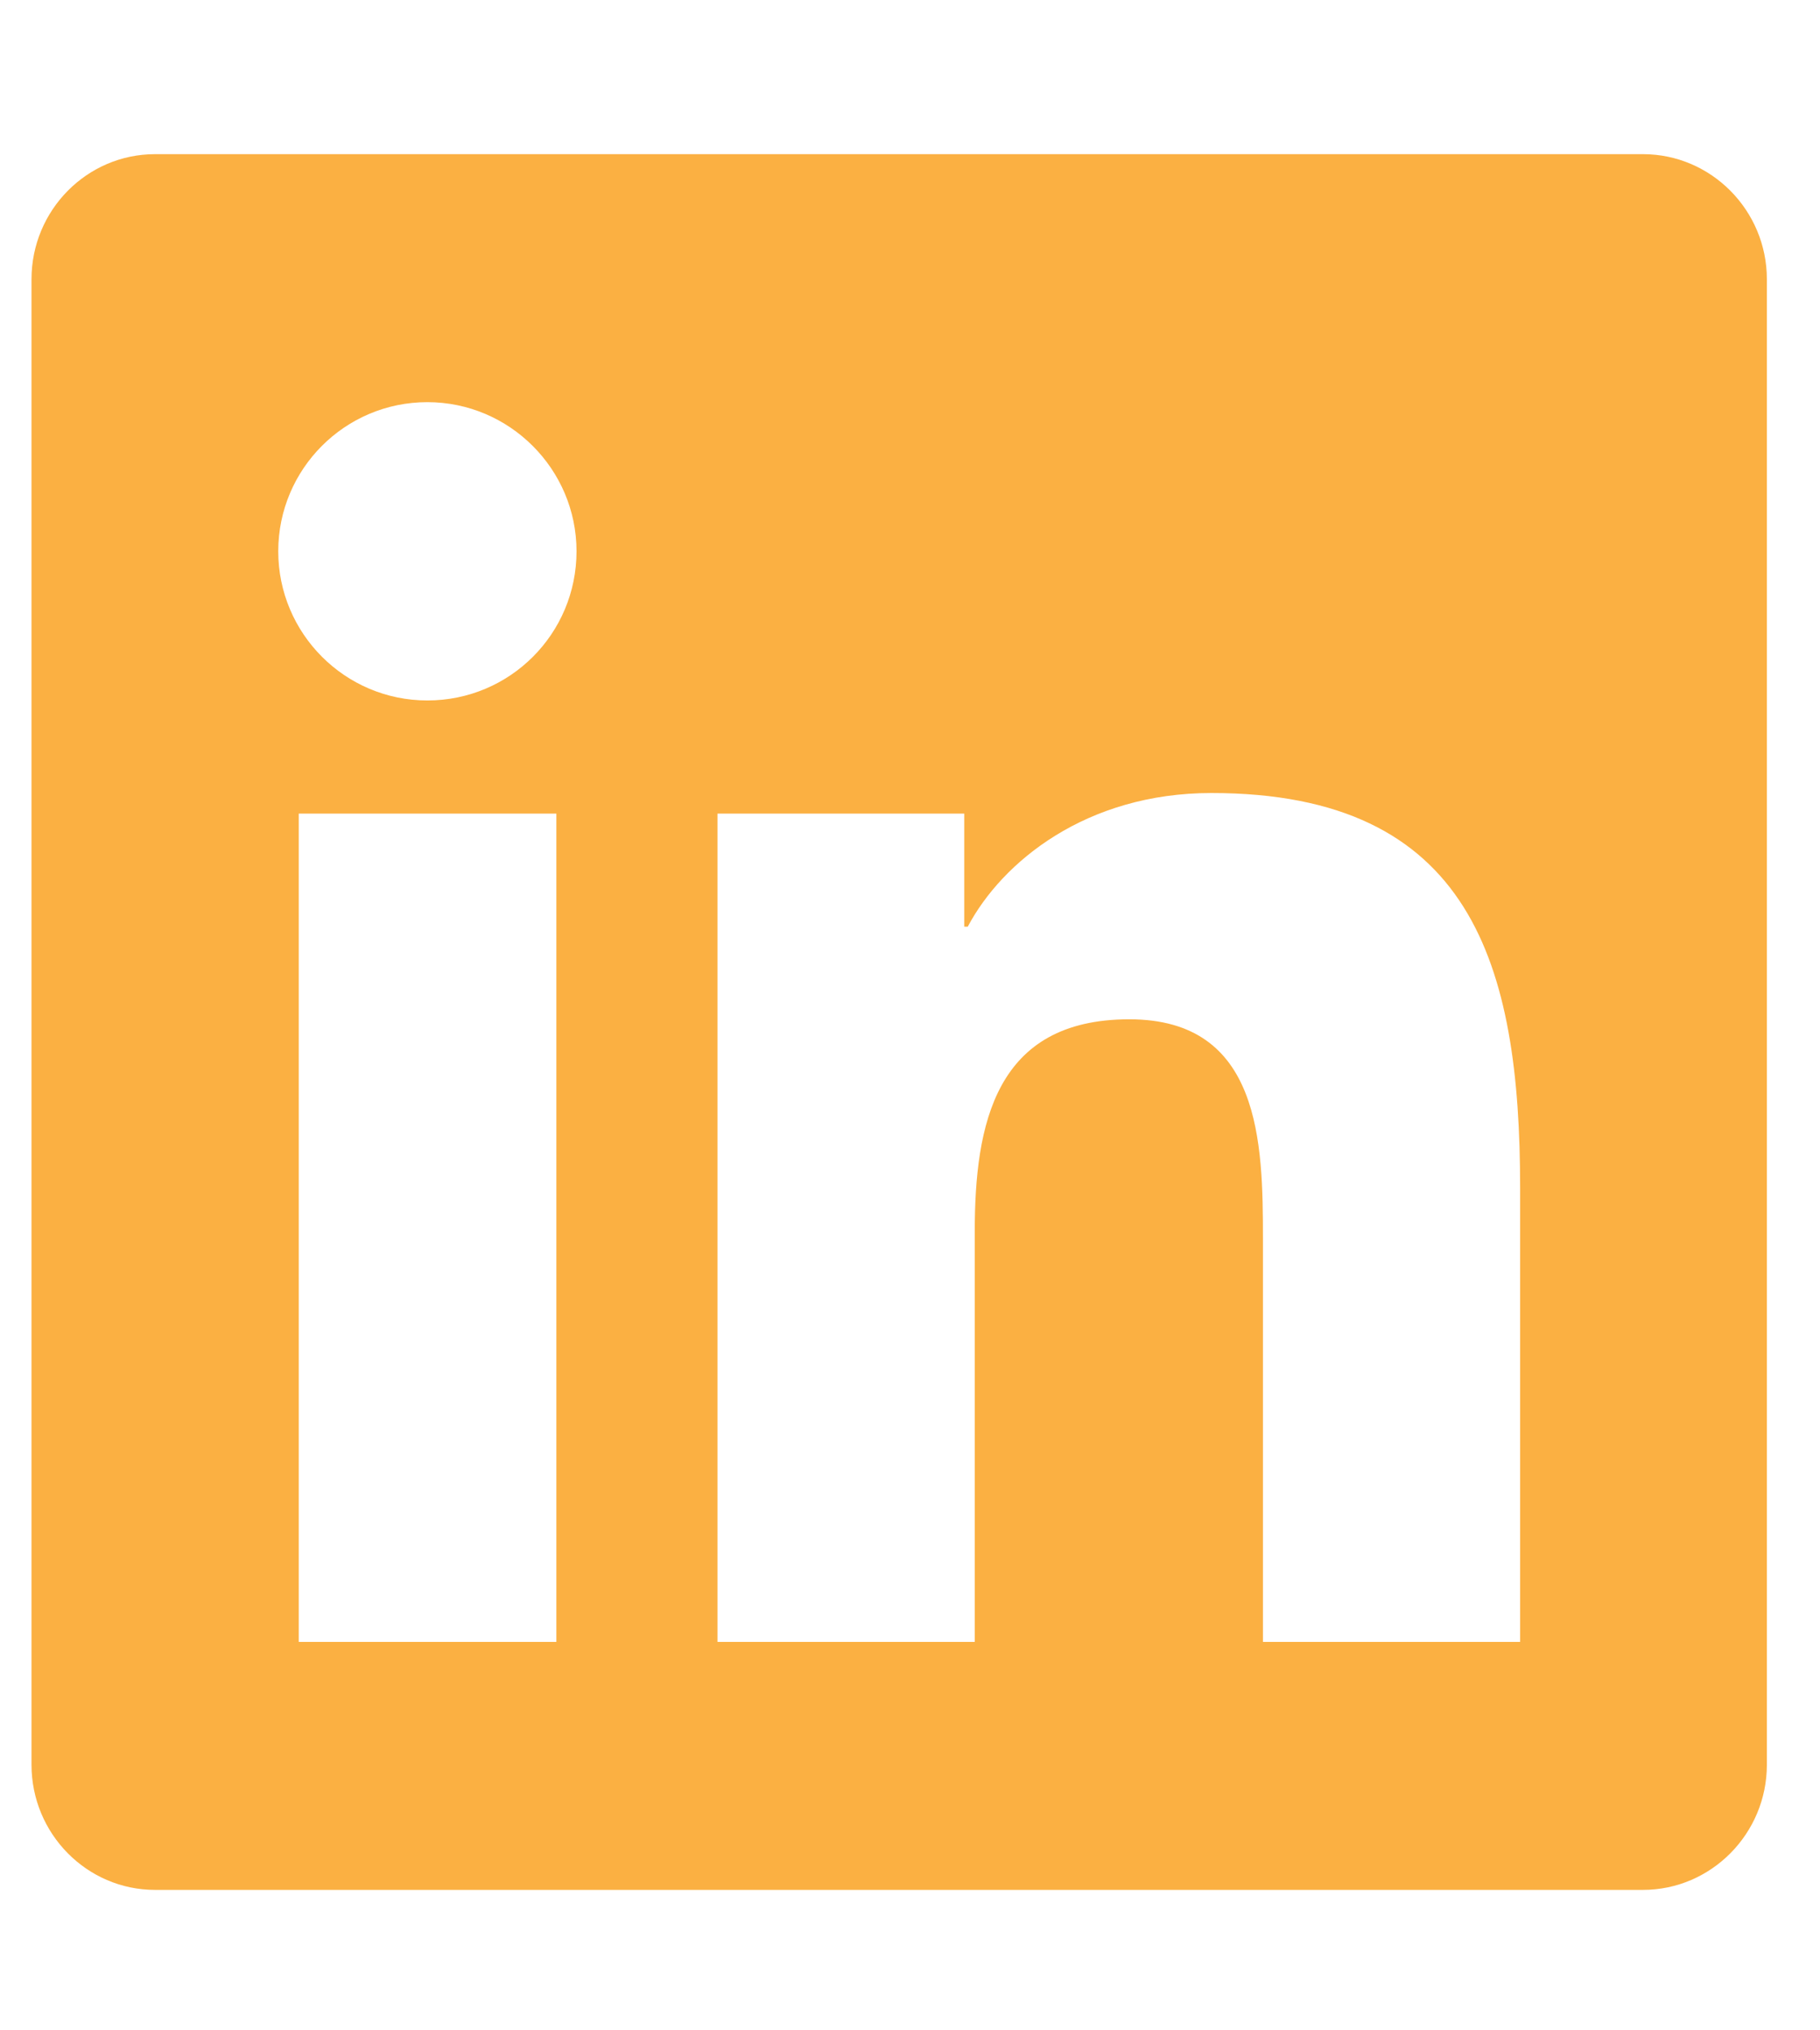 <svg width="26" height="29" viewBox="0 0 26 29" fill="none" xmlns="http://www.w3.org/2000/svg">
<g clip-path="url(#clip0_3371_153)">
<path d="M23.471 2.202H2.215C1.241 2.202 0.45 3.004 0.45 3.989V25.206C0.45 26.191 1.241 26.994 2.215 26.994H23.471C24.445 26.994 25.241 26.191 25.241 25.206V3.989C25.241 3.004 24.445 2.202 23.471 2.202ZM7.943 23.452H4.268V11.621H7.948V23.452H7.943ZM6.105 10.005C4.927 10.005 3.975 9.047 3.975 7.874C3.975 6.701 4.927 5.744 6.105 5.744C7.278 5.744 8.236 6.701 8.236 7.874C8.236 9.053 7.284 10.005 6.105 10.005ZM21.716 23.452H18.042V17.697C18.042 16.324 18.014 14.559 16.133 14.559C14.218 14.559 13.925 16.053 13.925 17.597V23.452H10.25V11.621H13.775V13.236H13.825C14.318 12.307 15.518 11.327 17.306 11.327C21.025 11.327 21.716 13.779 21.716 16.966V23.452Z" fill="#FBB042"/>
</g>
<defs>
<clipPath id="clip0_3371_153">
<rect width="24.792" height="28.333" fill="white" transform="translate(0.449 0.431)"/>
</clipPath>
</defs>
</svg>
